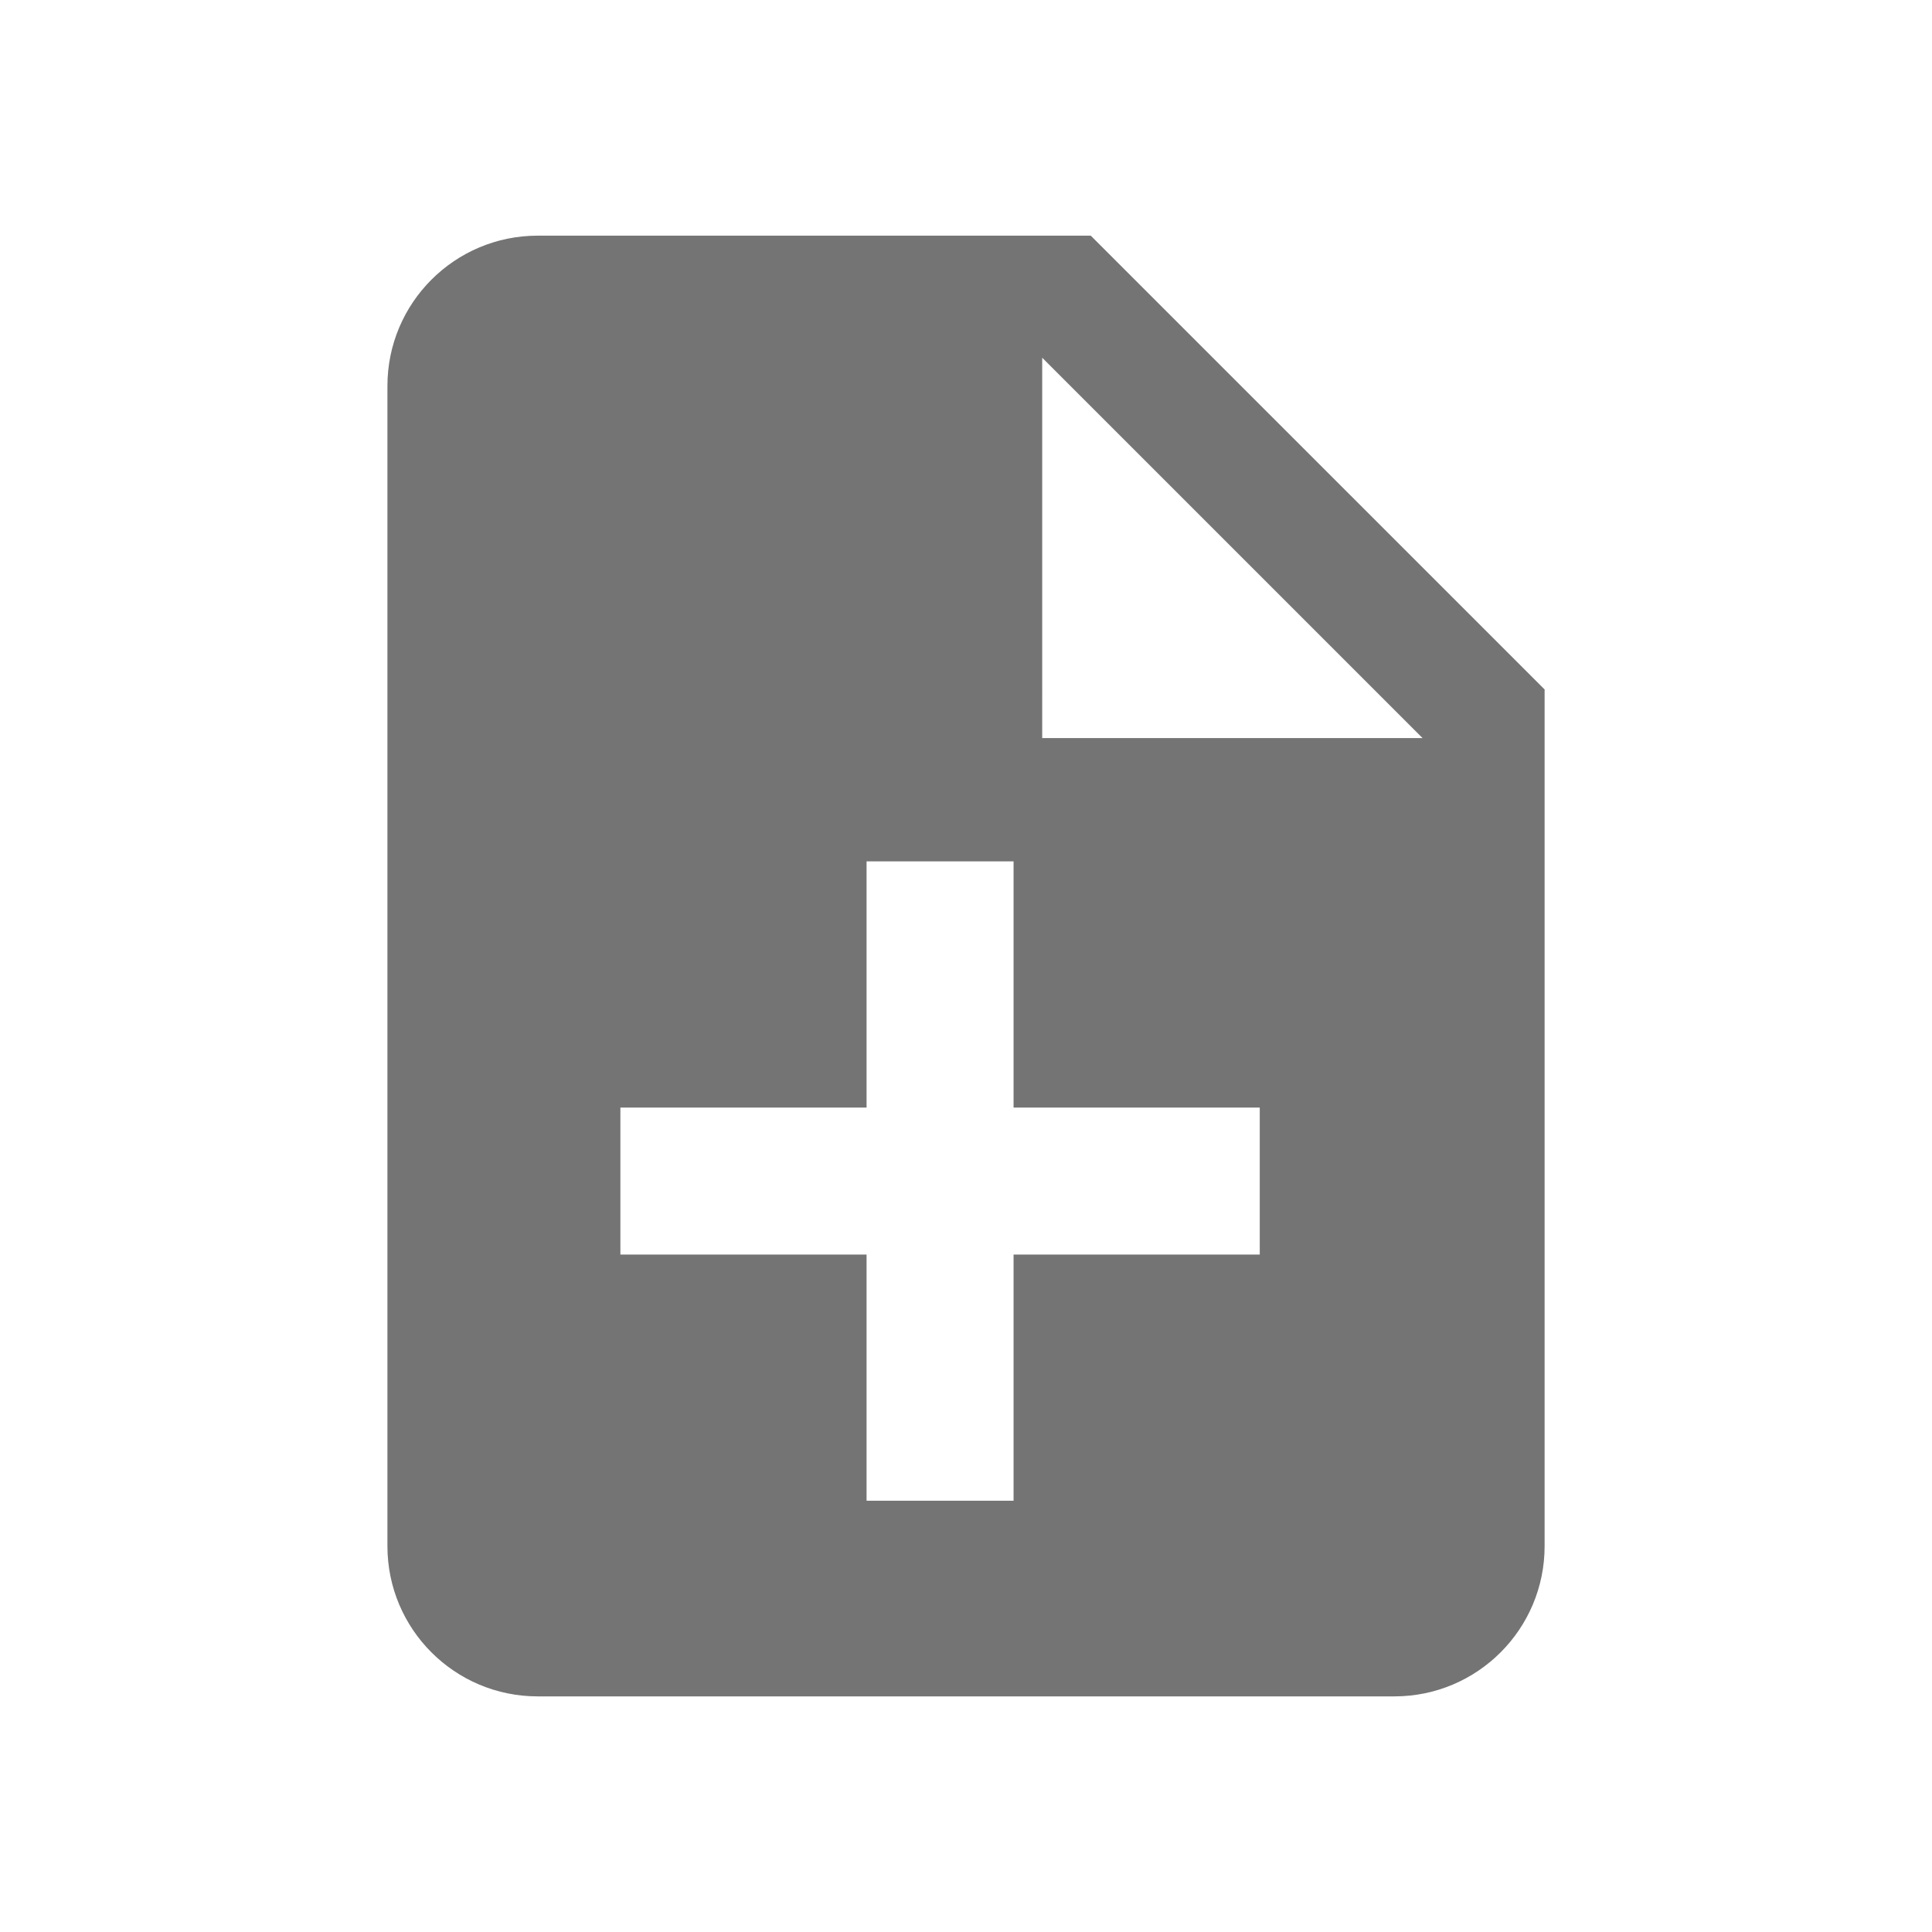 <?xml version="1.0" encoding="UTF-8"?>
<svg id="b" data-name="Ebene 2" xmlns="http://www.w3.org/2000/svg" width="45" height="45" viewBox="0 0 45 45">
    <g id="c" data-name="Ebene 5">
        <g>
            <path d="M25.406,5.489H12.524c-1.933,0-3.5,1.567-3.5,3.5v27.023c0,1.933,1.567,3.5,3.5,3.5h19.953c1.933,0,3.5-1.567,3.5-3.5V16.059L25.406,5.489Zm3.936,23.732h-5.734v5.734h-3.424v-5.734h-5.734v-3.424h5.734v-5.734h3.424v5.734h5.734v3.424Zm-5.067-12.03V8.332l8.859,8.859h-8.859Z"
                  fill="#747475"/>
            <rect width="45" height="45" fill="none" opacity="0"/>
        </g>
    </g>
</svg>